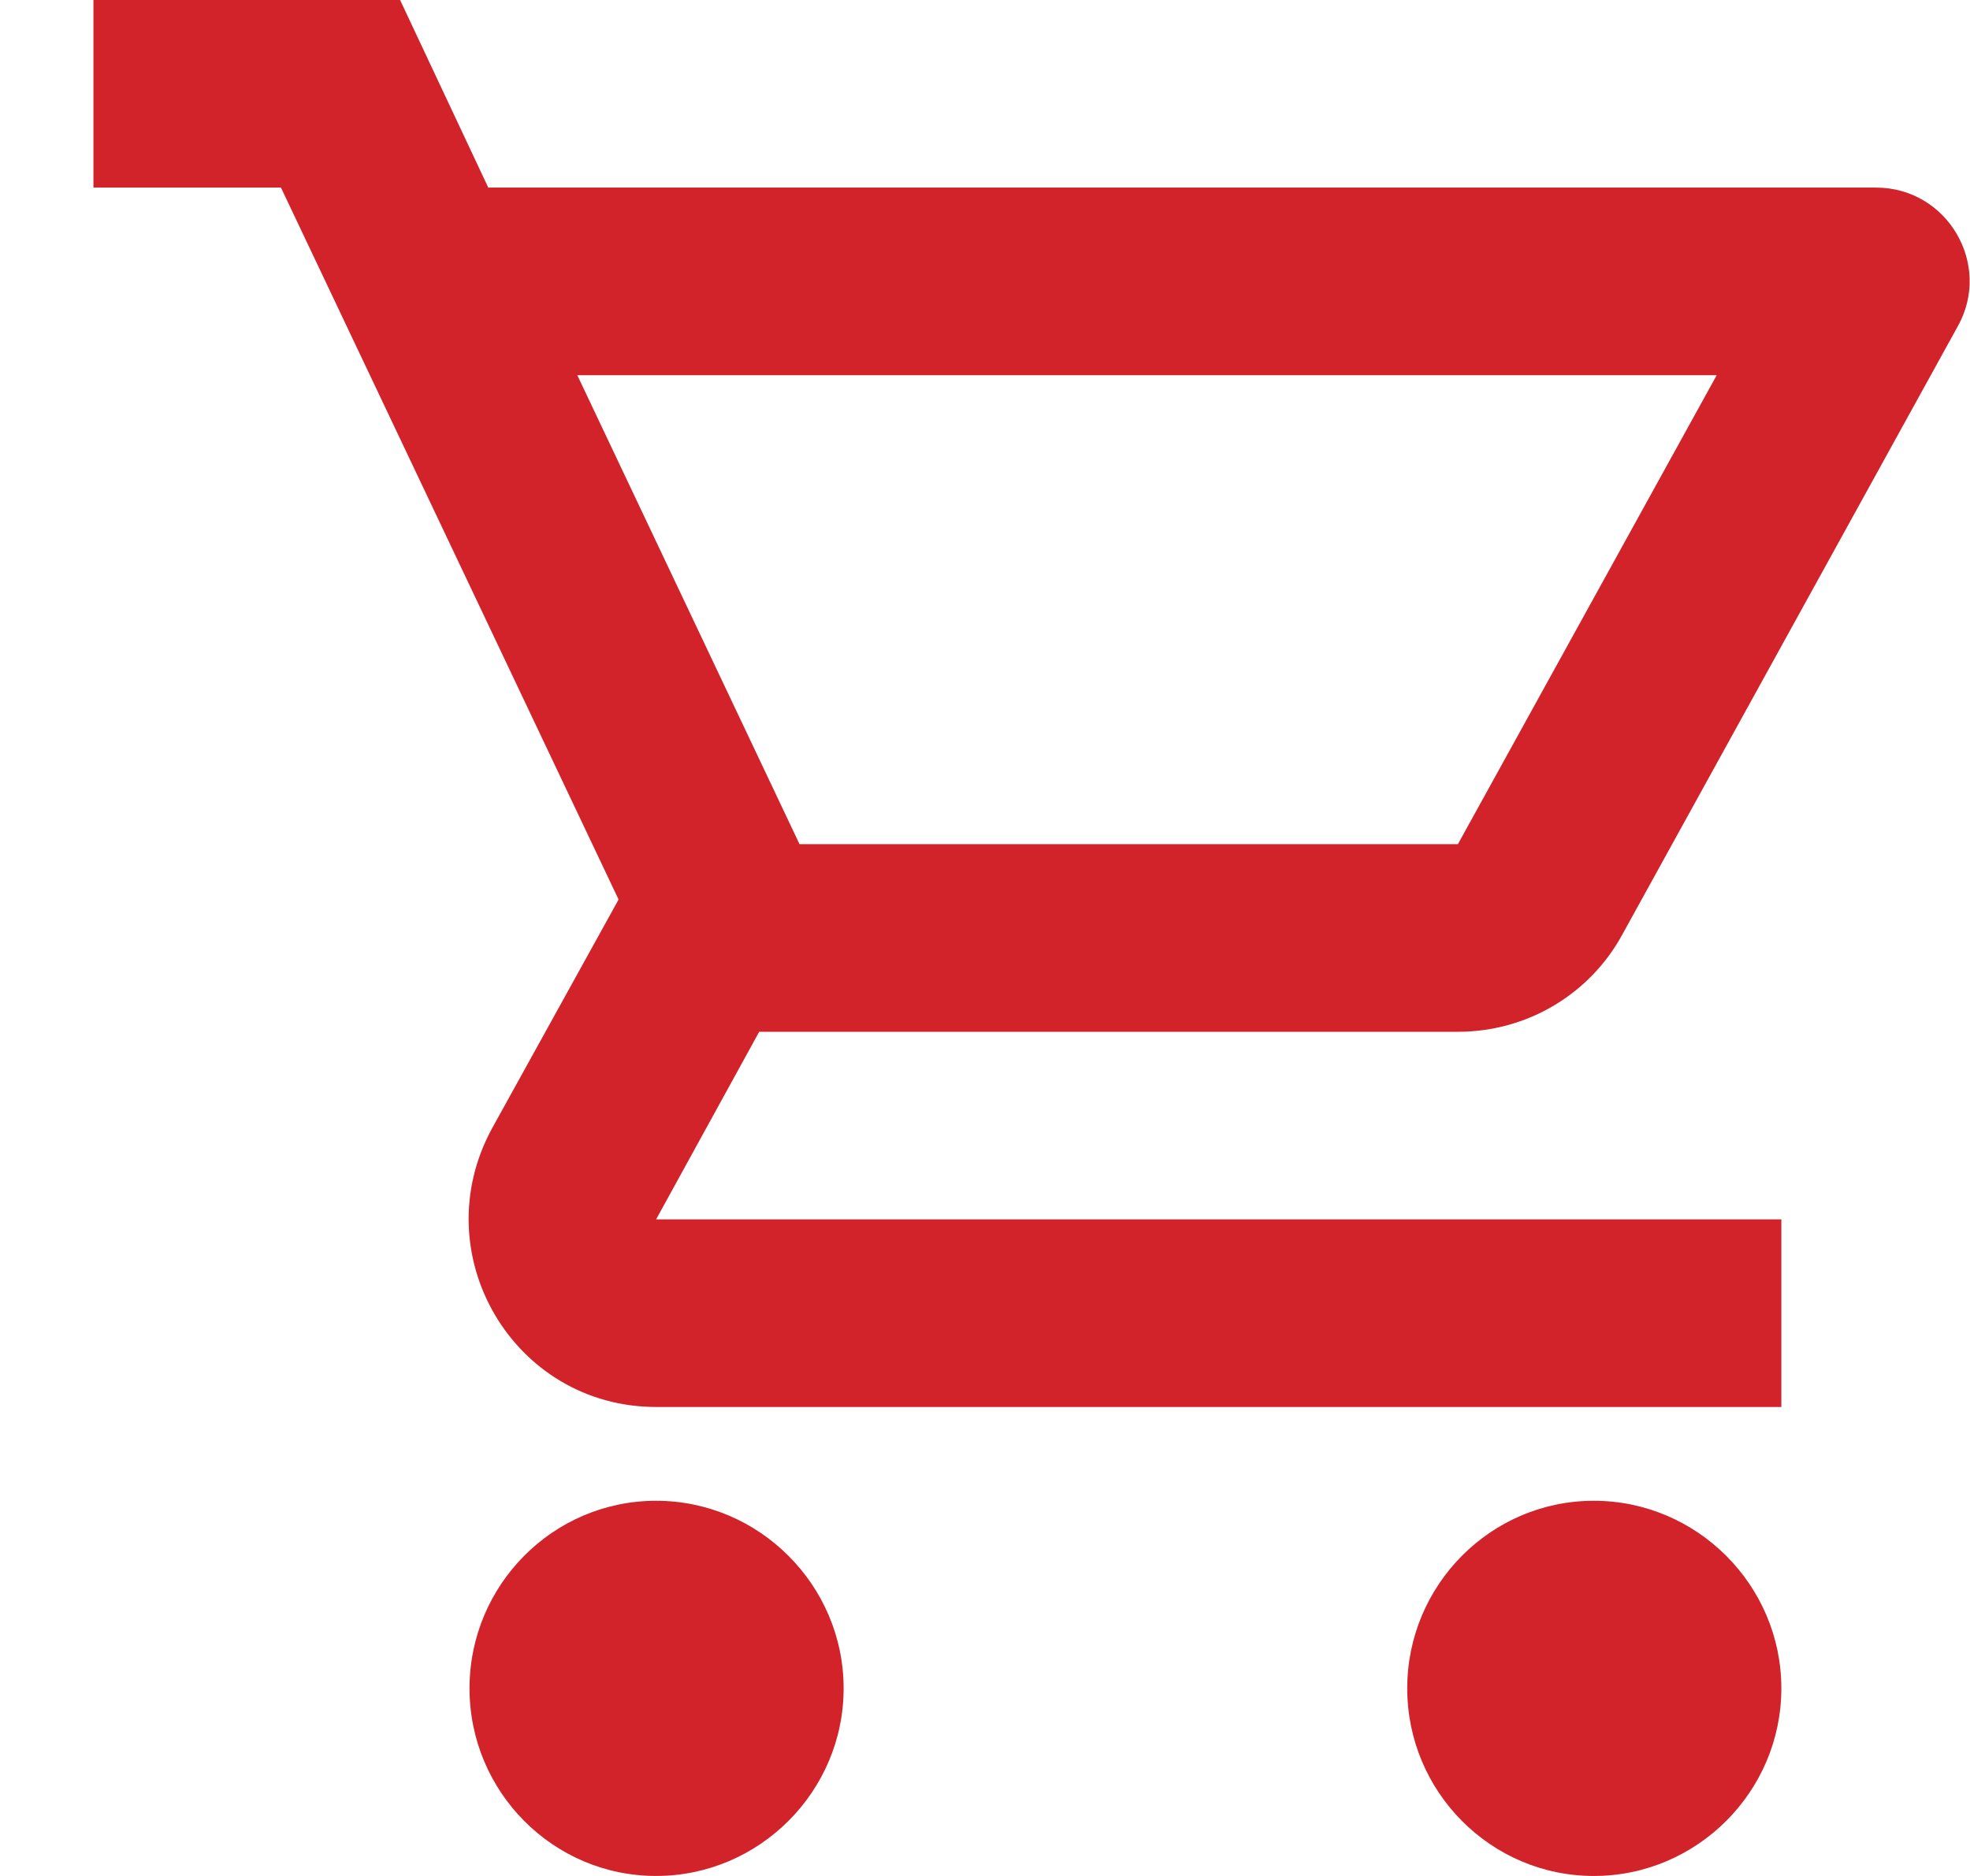 <svg width="21" height="20" viewBox="0 0 21 20" fill="none" xmlns="http://www.w3.org/2000/svg">
<path fill-rule="evenodd" clip-rule="evenodd" d="M17.29 9.97C16.95 10.59 16.29 11 15.541 11H8.093L6.994 13H18.989V15H6.994C5.474 15 4.515 13.37 5.245 12.03L6.594 9.59L2.995 2H0.996V0H4.265L5.205 2H19.999C20.759 2 21.239 2.82 20.869 3.48L17.29 9.97ZM18.3 4H6.154L8.523 9H15.541L18.3 4ZM6.994 16C5.894 16 5.005 16.9 5.005 18C5.005 19.1 5.894 20 6.994 20C8.093 20 8.993 19.1 8.993 18C8.993 16.9 8.093 16 6.994 16ZM15.001 18C15.001 16.9 15.891 16 16.99 16C18.09 16 18.989 16.9 18.989 18C18.989 19.1 18.09 20 16.99 20C15.891 20 15.001 19.1 15.001 18Z" fill="#D2232A"/>
</svg>
